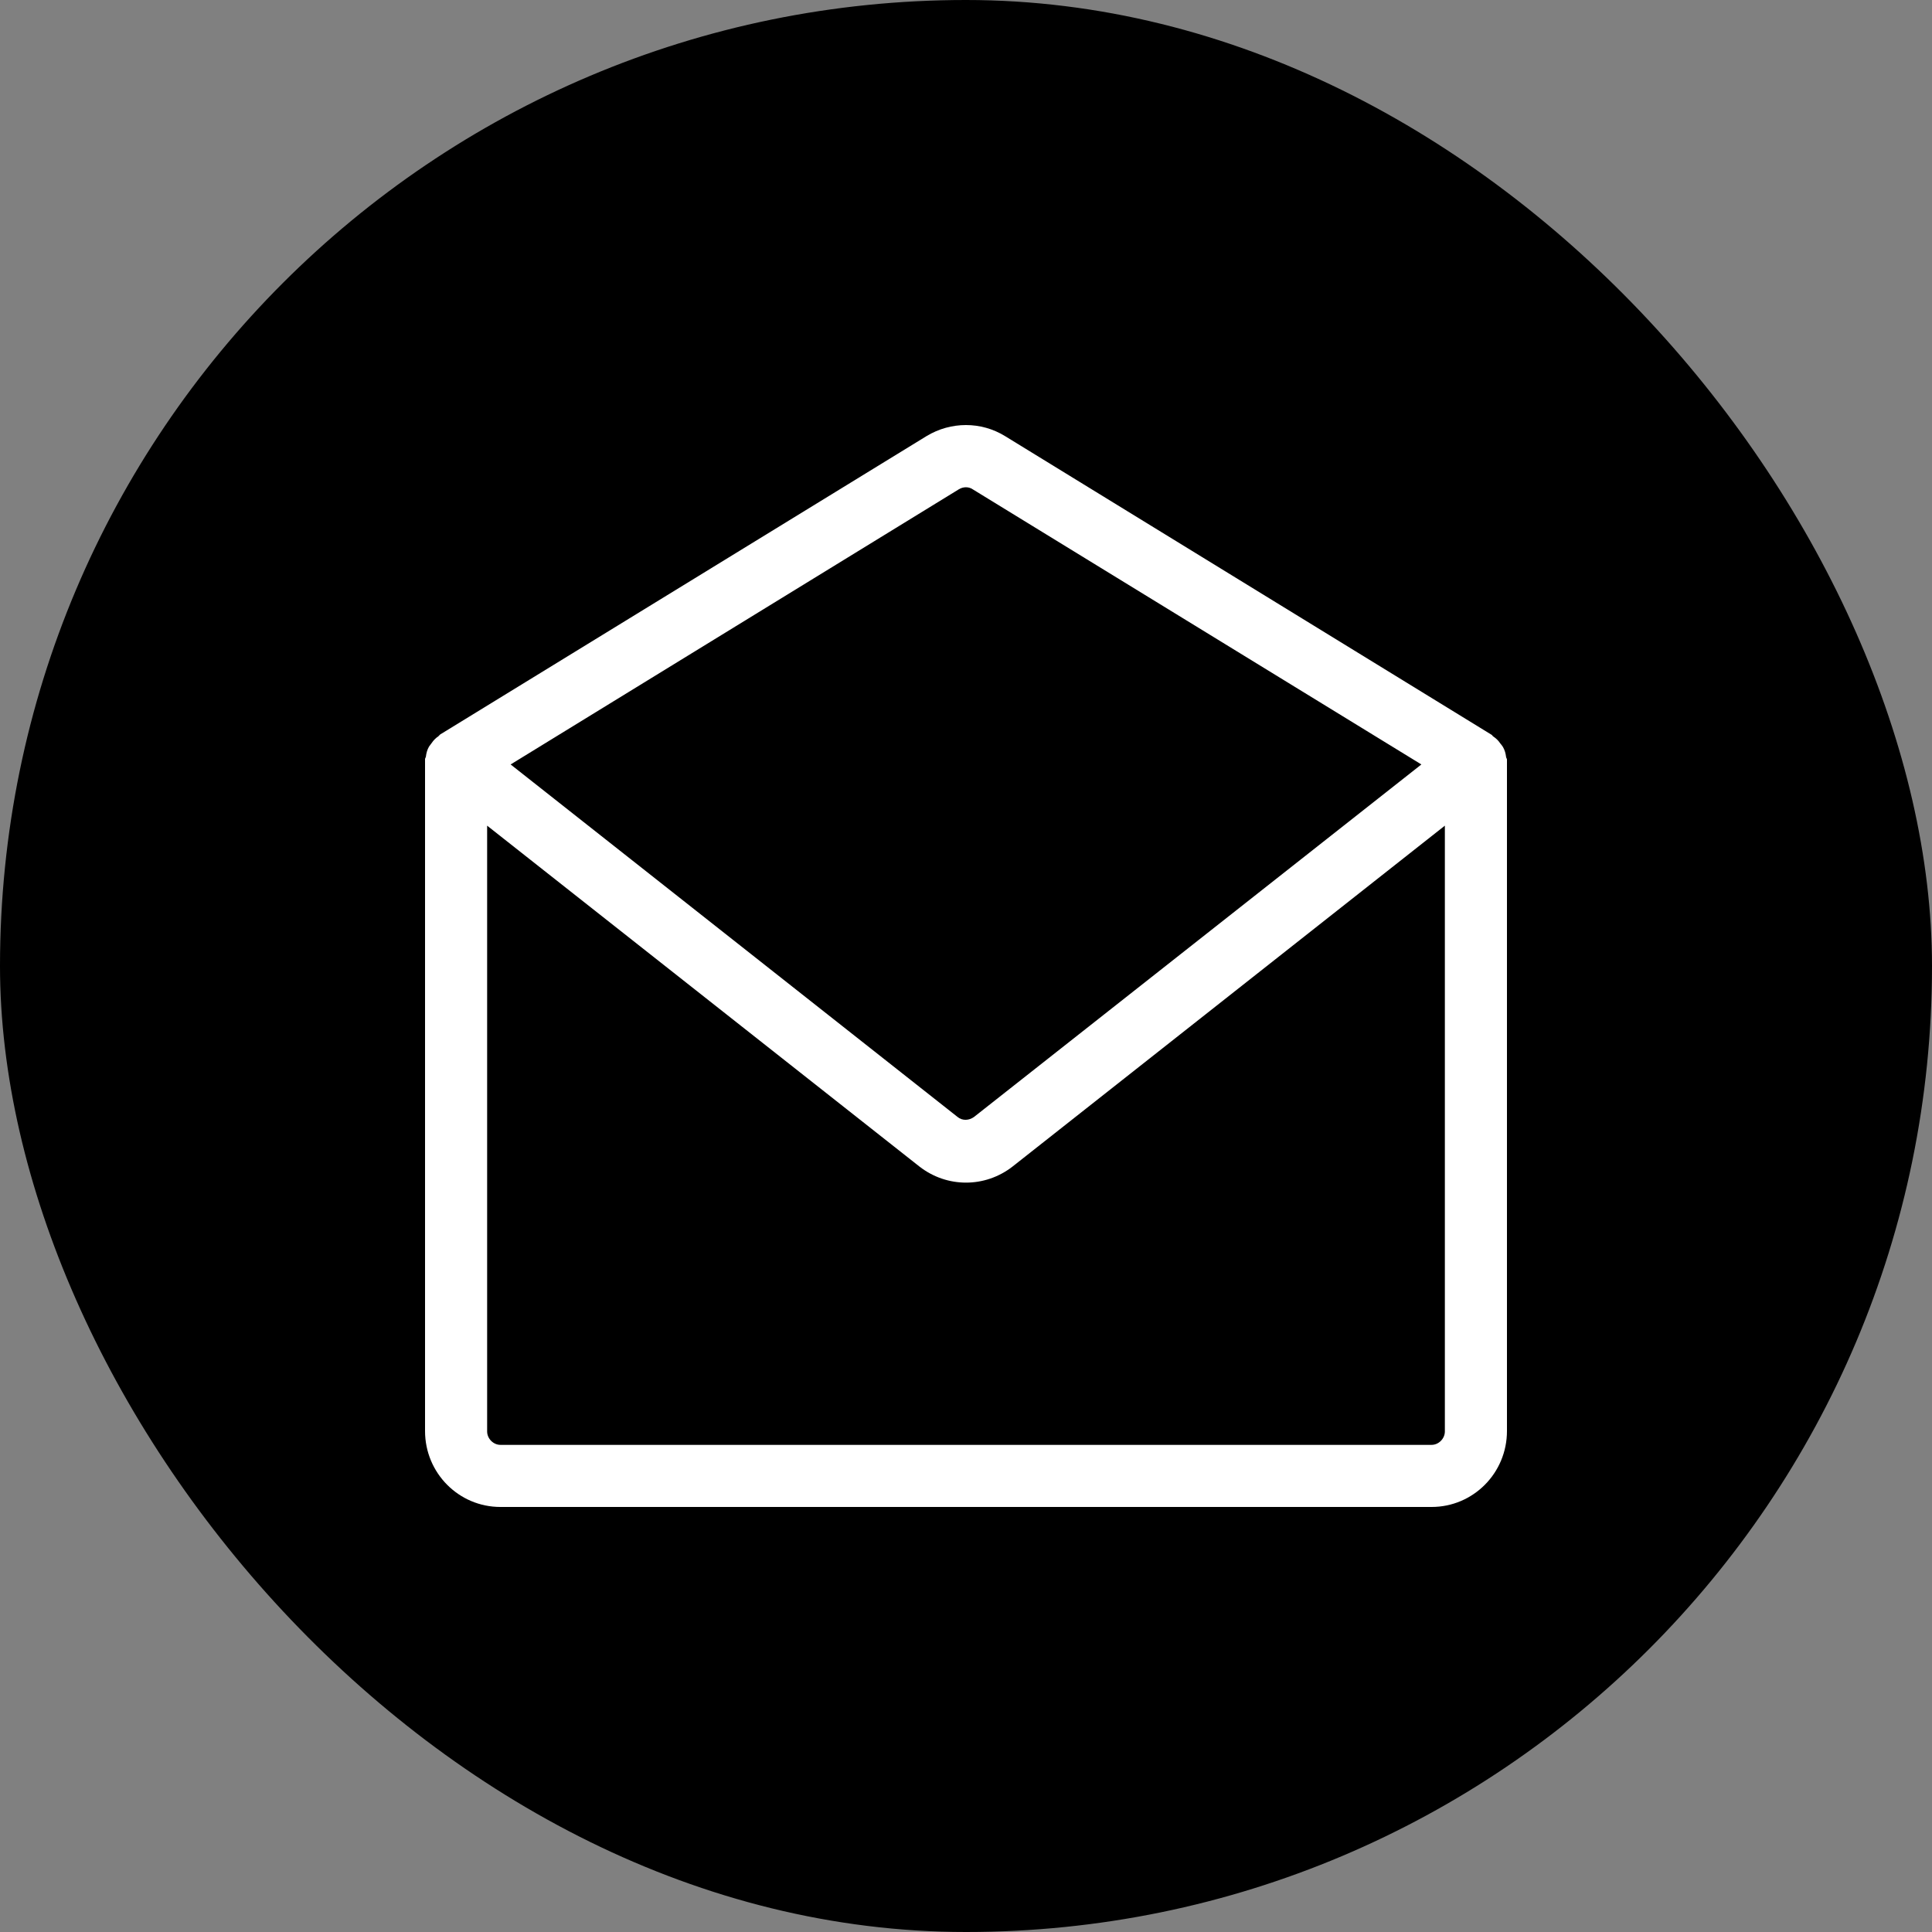 <?xml version="1.0" encoding="UTF-8"?>
<svg xmlns="http://www.w3.org/2000/svg" width="50" height="50" viewBox="0 0 50 50" fill="none">
  <rect x="0" y="0" width="50" height="50" fill="#808080" stroke="none"/>
  <rect width="50" height="50" rx="25" fill="black"></rect>
  <path d="M39 19.68C39 19.68 39 19.669 39 19.657C39 19.634 38.977 19.611 38.977 19.588C38.966 19.495 38.943 19.414 38.897 19.333C38.874 19.299 38.851 19.264 38.828 19.241C38.782 19.171 38.725 19.114 38.656 19.067C38.633 19.056 38.621 19.033 38.61 19.021L26.01 11.286C25.39 10.905 24.61 10.905 23.979 11.286L11.39 19.009C11.39 19.009 11.356 19.044 11.344 19.056C11.275 19.102 11.218 19.16 11.172 19.229C11.149 19.264 11.126 19.287 11.103 19.322C11.057 19.403 11.034 19.483 11.023 19.576C11.023 19.599 11 19.622 11 19.645C11 19.645 11 19.657 11 19.669V37.035C11 38.121 11.872 39 12.951 39H37.049C38.128 39 39 38.121 39 37.035V19.68ZM24.816 12.662C24.931 12.593 25.069 12.593 25.172 12.662L36.785 19.784L25.207 28.907C25.08 28.999 24.908 29.011 24.782 28.907L13.215 19.784L24.816 12.662ZM37.049 37.393H12.951C12.767 37.393 12.607 37.231 12.607 37.046V21.368L23.795 30.19C24.151 30.467 24.575 30.606 25 30.606C25.425 30.606 25.849 30.467 26.205 30.19L37.393 21.368V37.046C37.393 37.231 37.233 37.393 37.049 37.393Z" fill="white"></path>
</svg>
